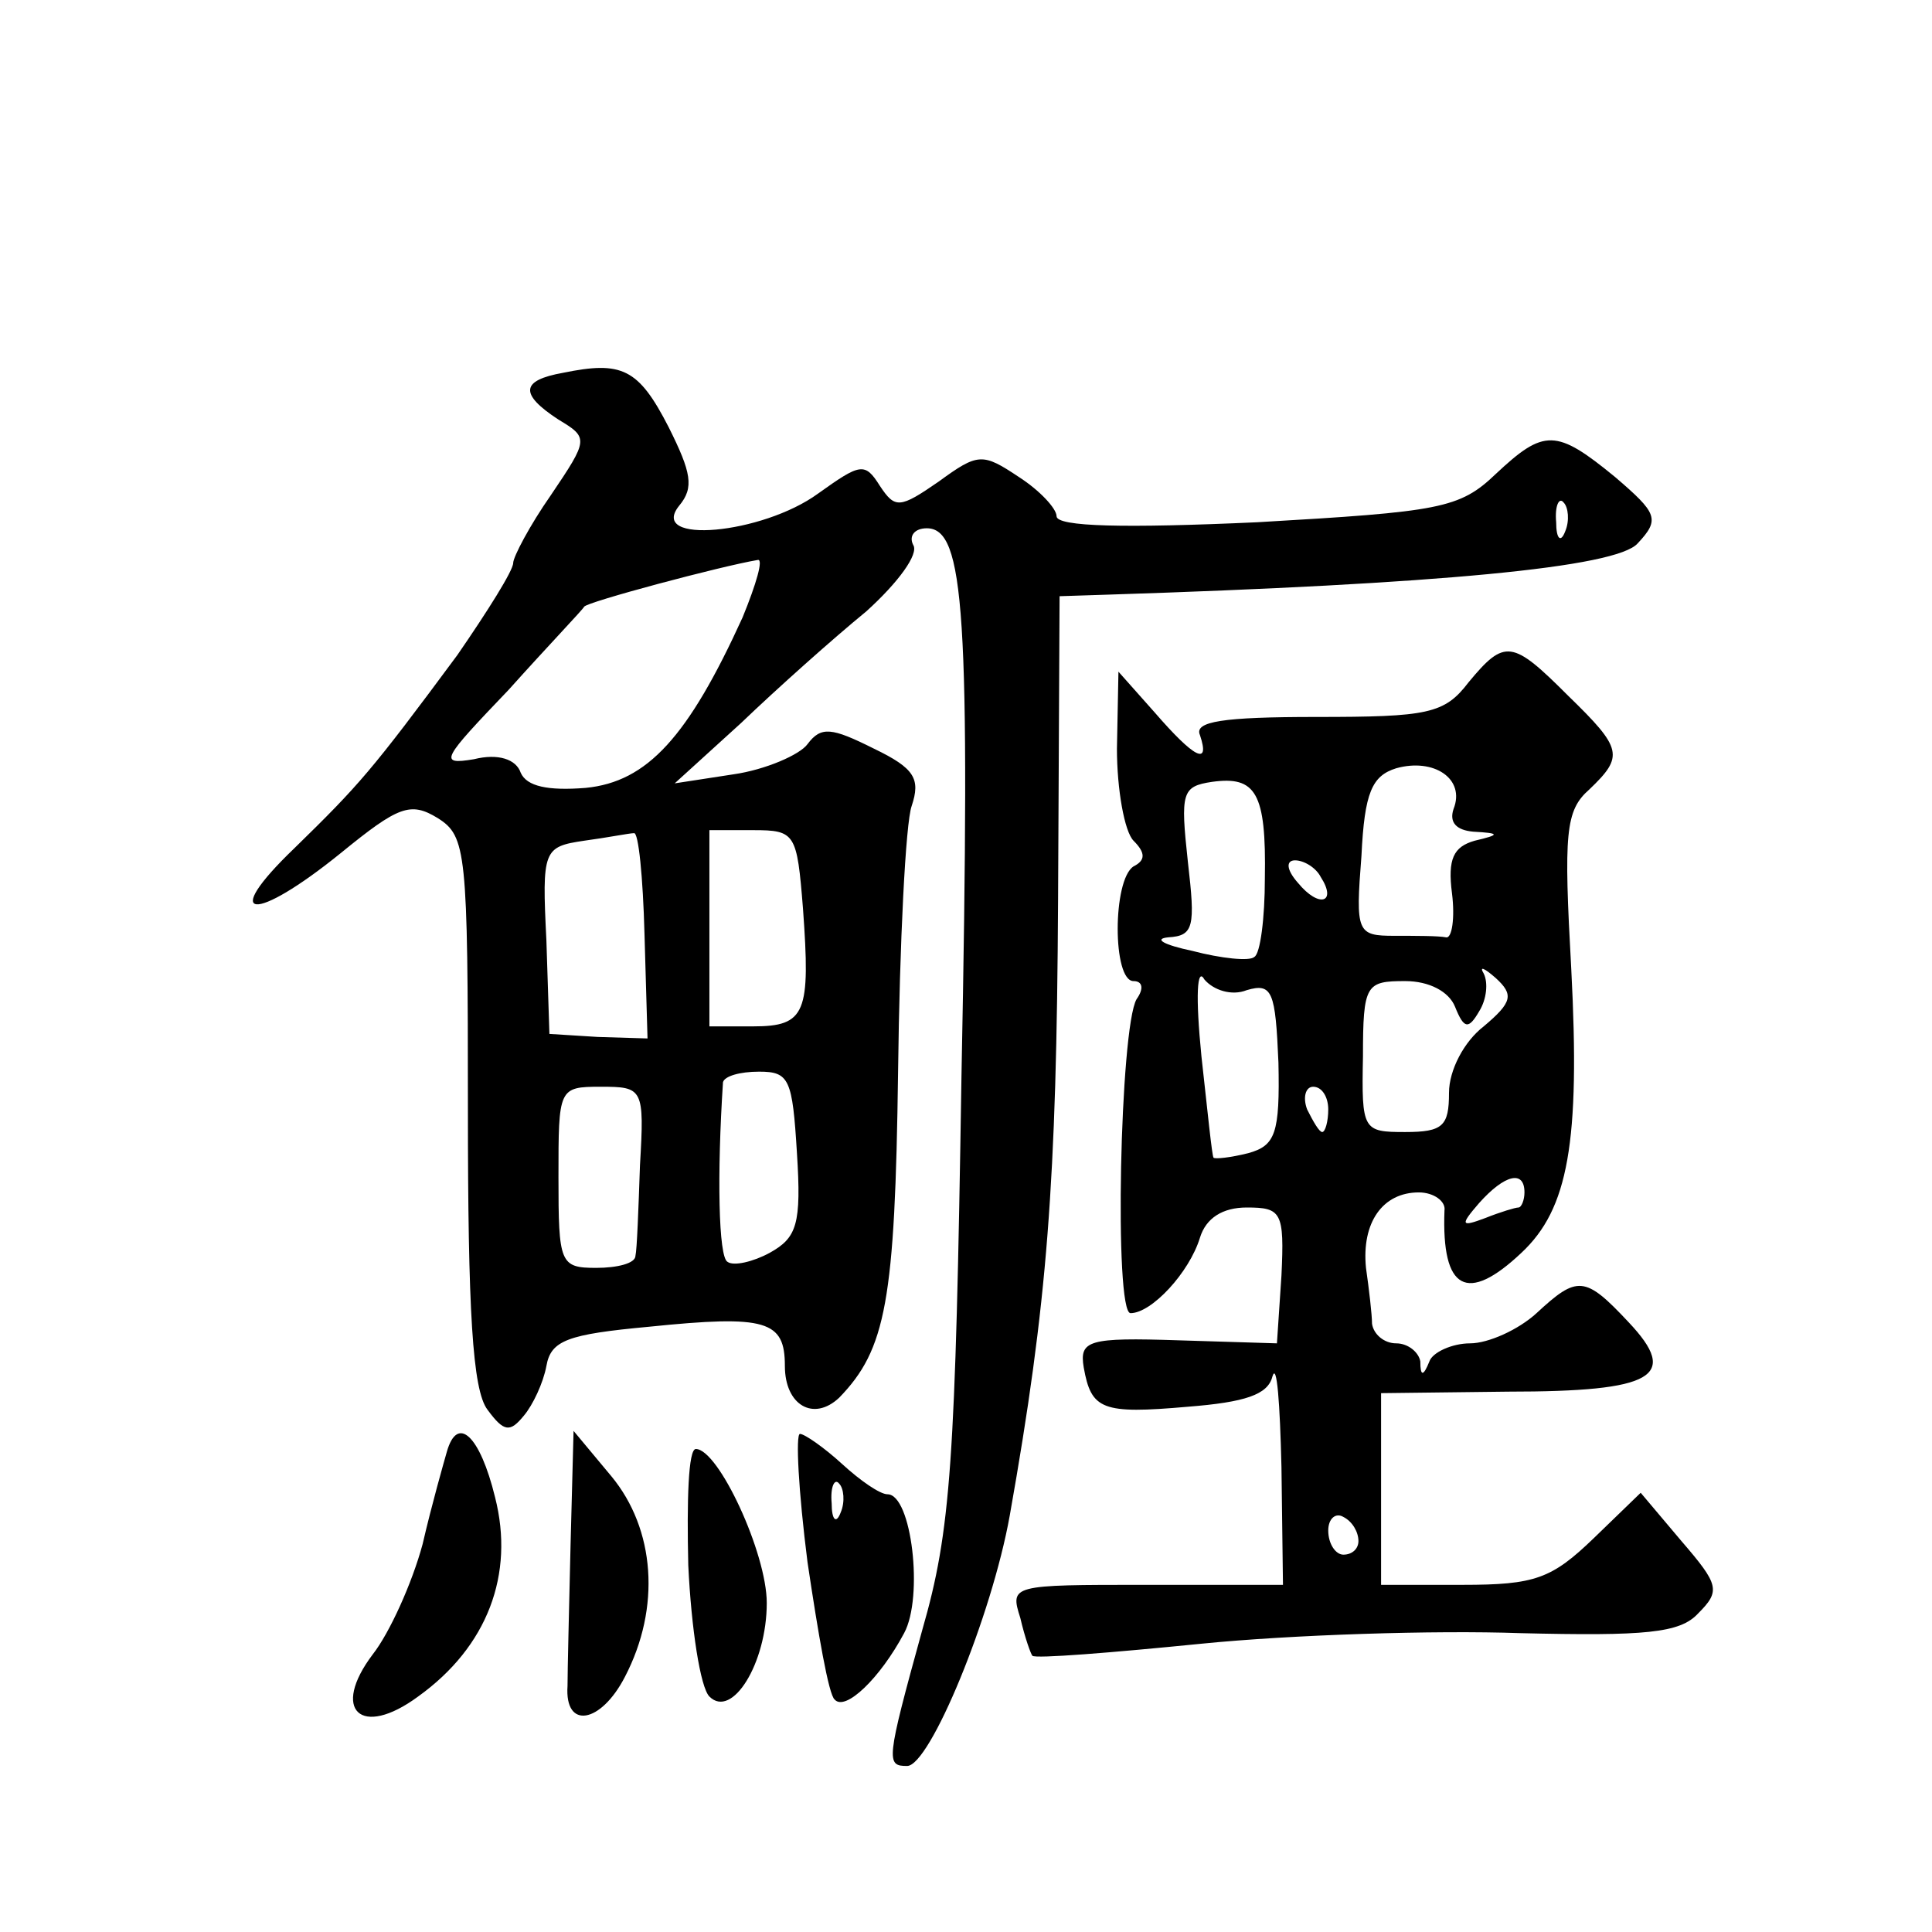 <?xml version="1.0" standalone="no"?>
<!DOCTYPE svg PUBLIC "-//W3C//DTD SVG 20010904//EN"
 "http://www.w3.org/TR/2001/REC-SVG-20010904/DTD/svg10.dtd">
<svg version="1.0" xmlns="http://www.w3.org/2000/svg"
 width="128pt" height="128pt" viewBox="0 0 128 128"
 preserveAspectRatio="xMidYMid meet">
<g transform="translate(0,128) scale(0.1,-0.1)"
fill="#0" stroke="none">
<path d="M373 1033 c-28 -5 -29 -14 -3 -31 20 -12 20 -13 -5 -50 -14 -20 -25 -41
-25 -45 0 -5 -17 -32 -37 -61 -57 -77 -65 -86 -108 -128 -50 -48 -27 -50 31 -3
38 31 46 34 64 23 19 -12 20 -22 20 -193 0 -133 3 -186 13 -199 11 -15 15 -15 24
-4 6 7 13 22 15 33 3 17 14 21 68 26 78 8 90 4 90 -26 0 -26 19 -37 36 -21 31 32
37 64 39 216 1 85 5 165 9 176 6 18 2 25 -25 38 -28 14 -35 15 -44 3 -5 -7 -28
-17 -49 -20 l-39 -6 44 40 c24 23 61 56 83 74 21 19 35 38 31 44 -3 6 1 11 9 11
25 0 29 -55 23 -363 -4 -257 -7 -301 -26 -367 -24 -87 -24 -90 -10 -90 15 0 56
99 68 166 25 141 31 220 32 408 l1 201 31 1 c219 7 338 18 352 34 15 16 13 20 -15
44 -39 32 -47 32 -79 2 -24 -23 -37 -25 -158 -32 -88 -4 -133 -3 -133 4 0 5 -11
17 -25 26 -24 16 -27 16 -53 -3 -26 -18 -29 -18 -39 -3 -10 16 -13 15 -41 -5 -37
-27 -113 -34 -92 -8 10 12 8 22 -7 52 -20 39 -31 44 -70 36z m664 -105 c-3 -8 -6
-5 -6 6 -1 11 2 17 5 13 3 -3 4 -12 1 -19z m-545 -57 c-36 -79 -63 -109 -104 -113
-25 -2 -39 1 -43 10 -3 9 -15 13 -31 9 -24 -4 -21 0 23 46 26 29 49 53 50 55 1
3 91 27 115 31 4 1 -1 -16 -10 -38z m-65 -210 l2 -69 -33 1 -32 2 -2 62 c-3 60
-2 62 25 66 15 2 30 5 33 5 3 1 6 -29 7 -67z m105 17 c5 -69 2 -78 -33 -78 l-29
0 0 65 0 65 29 0 c28 0 29 -2 33 -52z m-4 -162 c3 -47 0 -56 -18 -66 -11 -6 -24
-9 -28 -6 -6 3 -7 58 -3 119 1 4 11 7 24 7 20 0 22 -5 25 -54z m-104 -8 c-1 -29
-2 -56 -3 -60 0 -5 -12 -8 -26 -8 -24 0 -25 3 -25 60 0 59 0 60 28 60 28 0 29 -1
26 -52z M973 828 c-16 -21 -27 -23 -101 -23 -62 0 -81 -3 -77 -12 7 -21 -4 -15
-30 15 l-24 27 -1 -51 c0 -27 5 -55 11 -61 8 -8 8 -13 0 -17 -14 -9 -14 -76 0 -76
6 0 7 -5 2 -12 -11 -19 -15 -208 -4 -208 14 0 39 27 46 50 4 13 15 20 31 20 23
0 25 -3 23 -45 l-3 -45 -65 2 c-60 2 -66 0 -63 -18 5 -28 12 -31 69 -26 38 3 53
8 56 20 3 10 5 -18 6 -60 l1 -78 -91 0 c-89 0 -90 0 -83 -22 3 -13 7 -24 8 -25
2 -2 52 2 112 8 60 6 155 9 211 7 83 -2 106 0 118 13 15 15 14 19 -11 48 l-27 32
-31 -30 c-28 -27 -39 -31 -87 -31 l-54 0 0 63 0 64 84 1 c97 0 114 10 80 46 -29
31 -34 31 -61 6 -12 -11 -32 -20 -44 -20 -12 0 -25 -6 -27 -12 -4 -10 -6 -10 -6
0 -1 6 -8 12 -16 12 -8 0 -15 6 -16 13 0 6 -2 23 -4 37 -3 30 11 50 35 50 10 0
18 -6 17 -12 -2 -53 15 -62 51 -28 31 29 39 73 33 188 -5 90 -4 105 12 119 23 22
22 27 -14 62 -37 37 -42 38 -66 9z m-10 -84 c-3 -9 2 -14 13 -15 18 -1 18 -2 1
-6 -14 -4 -18 -12 -15 -35 2 -16 0 -30 -4 -29 -5 1 -20 1 -34 1 -25 0 -26 2 -22
53 2 42 7 53 23 58 25 7 46 -7 38 -27z m-125 -46 c0 -26 -3 -50 -7 -52 -3 -3 -22
-1 -41 4 -19 4 -26 8 -16 9 17 1 18 7 13 50 -5 46 -4 50 16 53 29 4 36 -7 35 -64z
m37 1 c11 -17 -1 -21 -15 -4 -8 9 -8 15 -2 15 6 0 14 -5 17 -11z m-49 -75 c17 5
19 -1 21 -48 1 -47 -2 -55 -20 -60 -12 -3 -22 -4 -23 -3 -1 1 -4 31 -8 67 -4 40
-3 60 2 51 6 -7 18 -11 28 -7z m157 -24 c-13 -10 -23 -29 -23 -44 0 -22 -4 -26
-29 -26 -28 0 -29 1 -28 50 0 48 2 50 28 50 16 0 29 -7 33 -17 6 -15 9 -15 16 -3
5 8 6 19 3 25 -3 5 0 4 8 -3 12 -11 11 -16 -8 -32z m-103 -55 c0 -8 -2 -15 -4 -15
-2 0 -6 7 -10 15 -3 8 -1 15 4 15 6 0 10 -7 10 -15z m130 -55 c0 -5 -2 -10 -4 -10
-2 0 -12 -3 -22 -7 -16 -6 -17 -5 -4 10 17 19 30 22 30 7z m-110 -231 c0 -5 -4
-9 -10 -9 -5 0 -10 7 -10 16 0 8 5 12 10 9 6 -3 10 -10 10 -16z M296 318 c-2 -7
-10 -35 -16 -61 -7 -26 -22 -59 -33 -73 -28 -37 -8 -56 30 -28 46 33 64 81 51 132
-10 41 -25 55 -32 30z M378 256 c-1 -42 -2 -83 -2 -93 -2 -29 22 -25 38 6 24 46
20 98 -9 133 l-25 30 -2 -76z M535 245 c7 -47 14 -88 18 -91 7 -8 30 14 46 44 13
24 5 92 -11 92 -5 0 -18 9 -30 20 -12 11 -25 20 -28 20 -3 0 -1 -38 5 -85z m22
33 c-3 -8 -6 -5 -6 6 -1 11 2 17 5 13 3 -3 4 -12 1 -19z M456 243 c2 -42 8 -81
14 -87 15 -15 38 22 38 62 0 33 -32 102 -47 102 -5 0 -6 -34 -5 -77z"/>
</g>
</svg>
